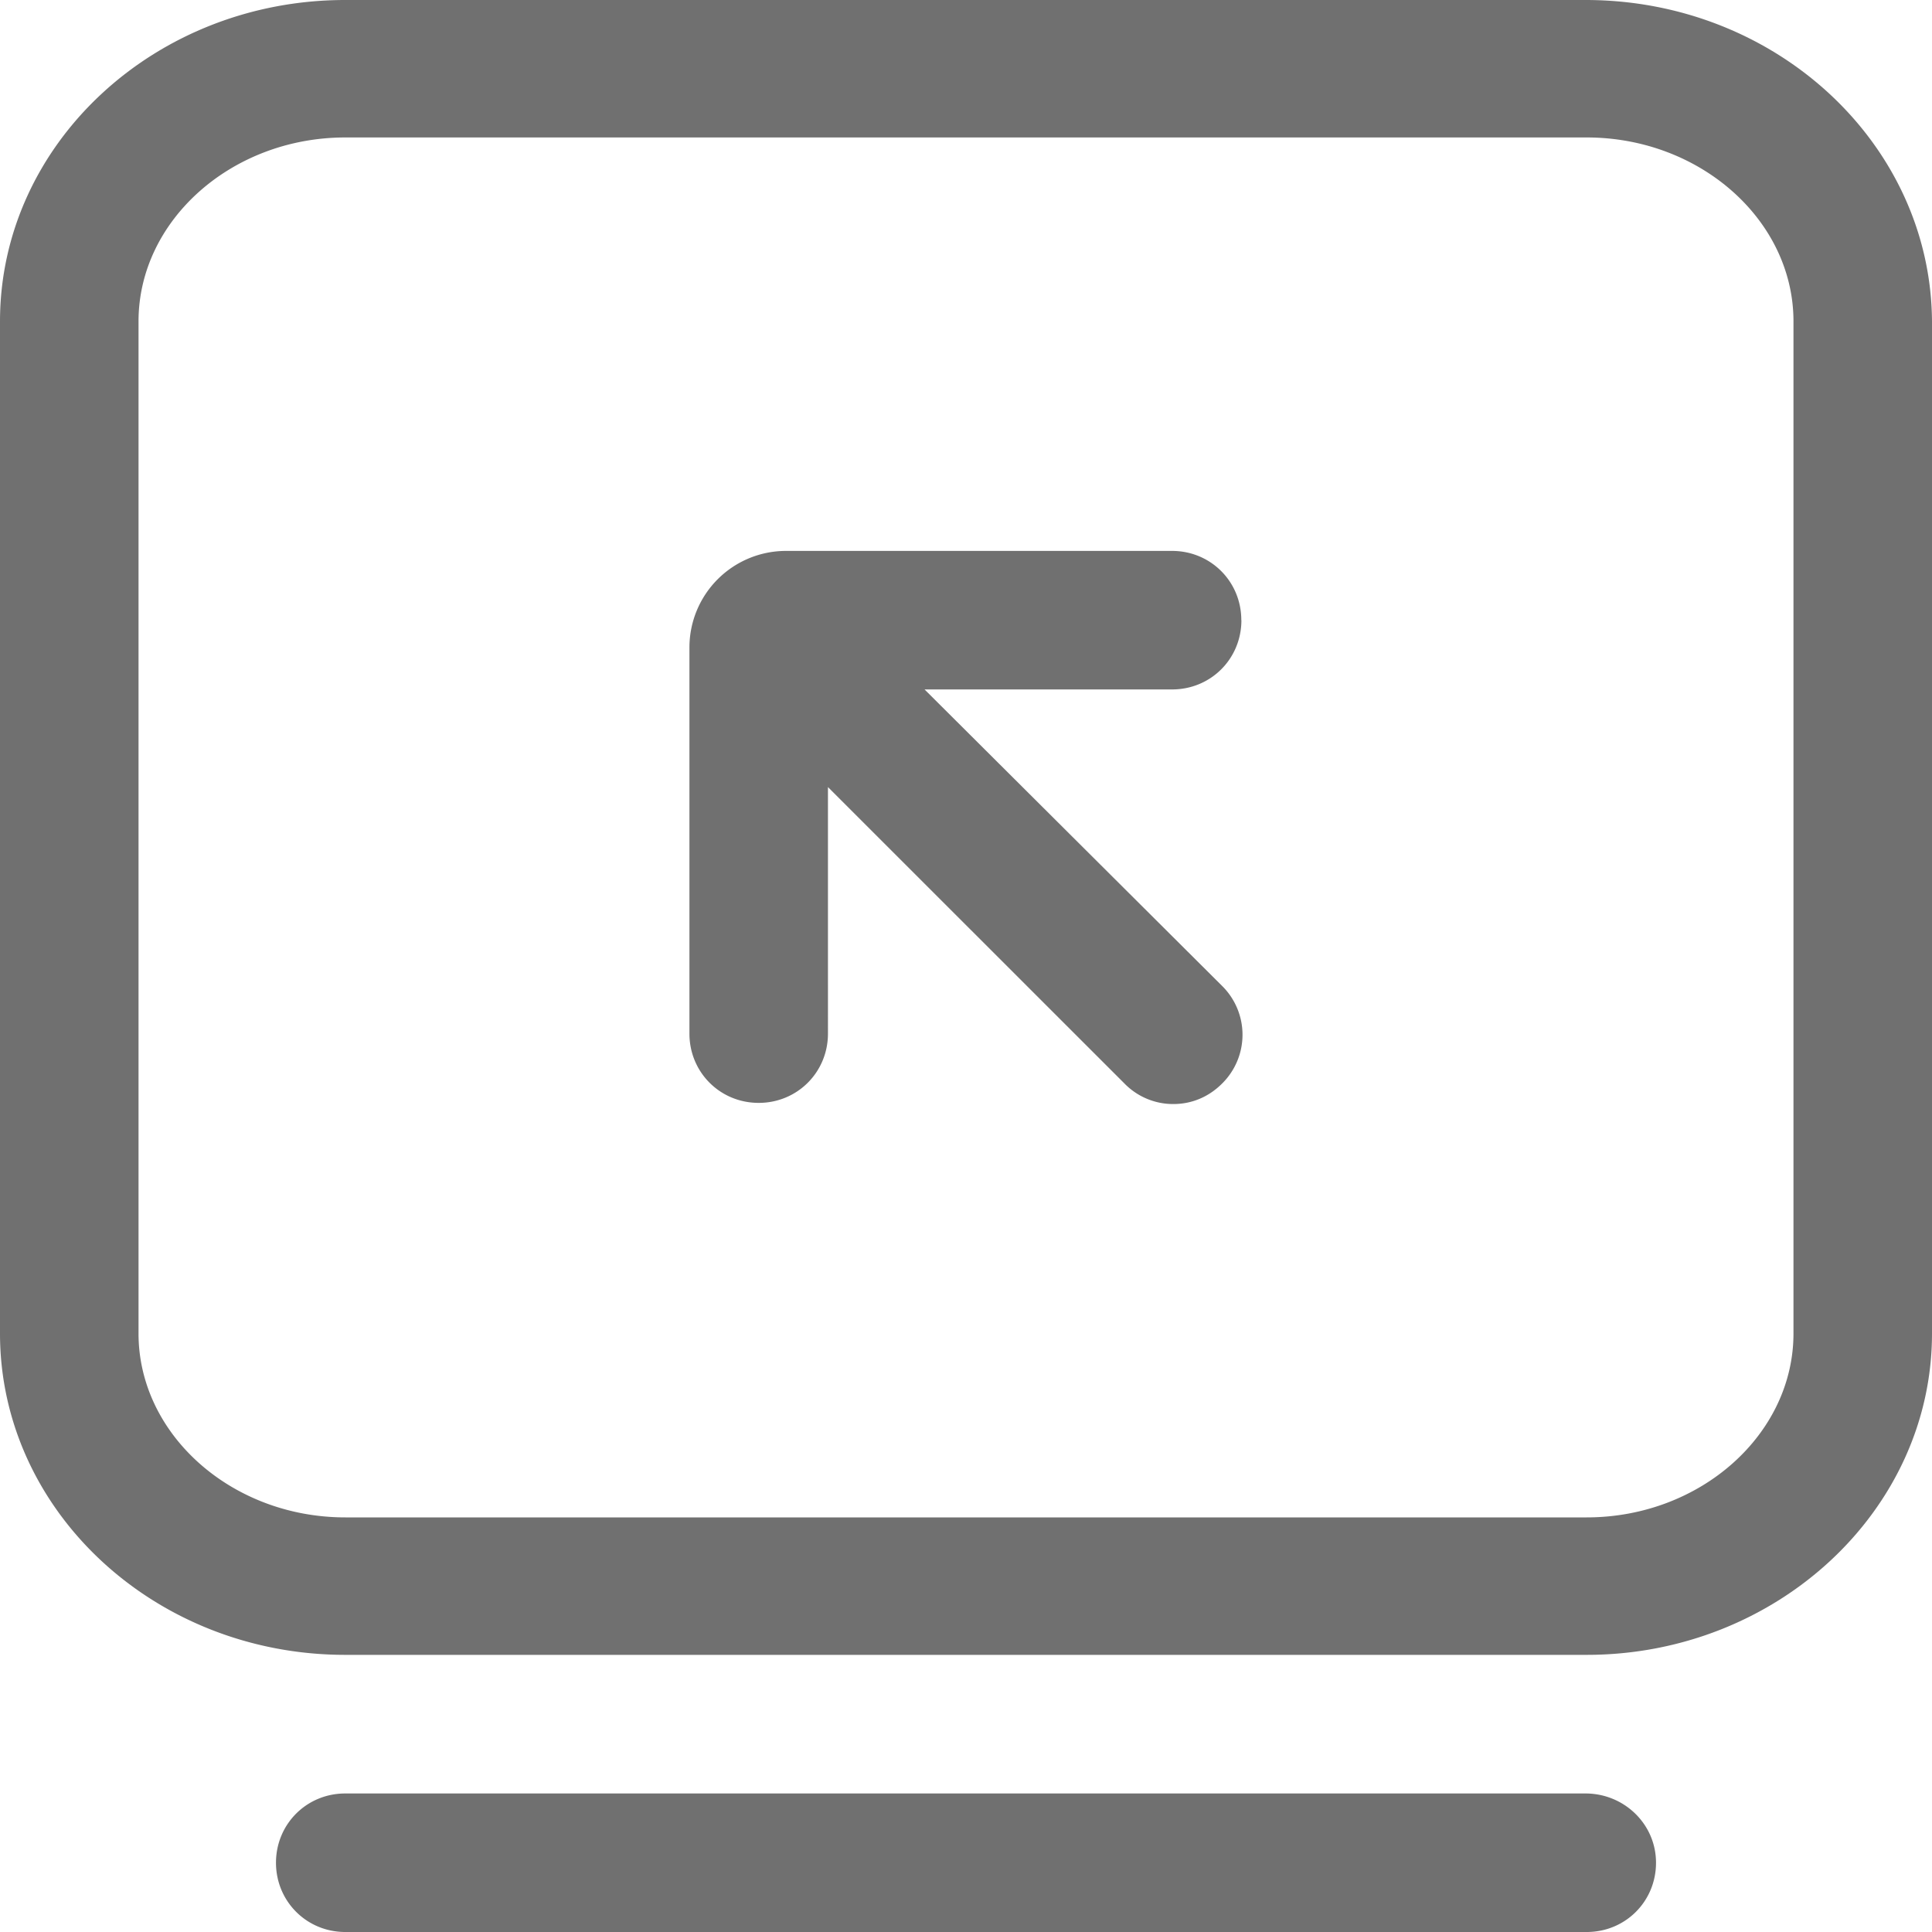 <?xml version="1.0" standalone="no"?><!DOCTYPE svg PUBLIC "-//W3C//DTD SVG 1.1//EN" "http://www.w3.org/Graphics/SVG/1.1/DTD/svg11.dtd"><svg class="icon" width="38px" height="38.00px" viewBox="0 0 1024 1024" version="1.1" xmlns="http://www.w3.org/2000/svg"><path fill="#707070" d="M840.397 950.579H182.989c-20.48 0-36.71 16.23-36.71 36.71 0 20.48 16.282 36.71 36.71 36.71h658.022c20.48 0 36.71-16.23 36.71-36.71 0-20.48-16.896-36.71-37.376-36.71zM657.92 328.704c0-20.48-16.23-36.71-36.71-36.71H416.614a51.2 51.2 0 0 0-51.2 51.2V547.84c0 20.48 16.23 36.71 36.71 36.71 20.48 0 36.71-16.282 36.71-36.71V417.178l157.184 157.133a35.994 35.994 0 0 0 25.856 10.854c9.626 0 18.637-3.635 25.856-10.854a36.352 36.352 0 0 0 0-51.763l-157.696-157.133h131.226c20.48 0 36.71-16.23 36.71-36.71zM840.397 0H182.989C81.92 0 0 76.442 0 170.342v536.422c0 93.901 81.92 170.342 182.989 170.342h658.022c100.506 0 182.989-76.442 182.989-170.342V170.342C1023.386 76.442 941.568 0 840.397 0z m110.182 706.765c0 53.555-49.408 97.485-109.568 97.485H182.989c-60.16 0-109.568-43.93-109.568-97.485V170.342c0-53.555 49.408-97.485 109.568-97.485h658.022c60.16 0 109.568 43.93 109.568 97.485v536.422z"  /></svg>